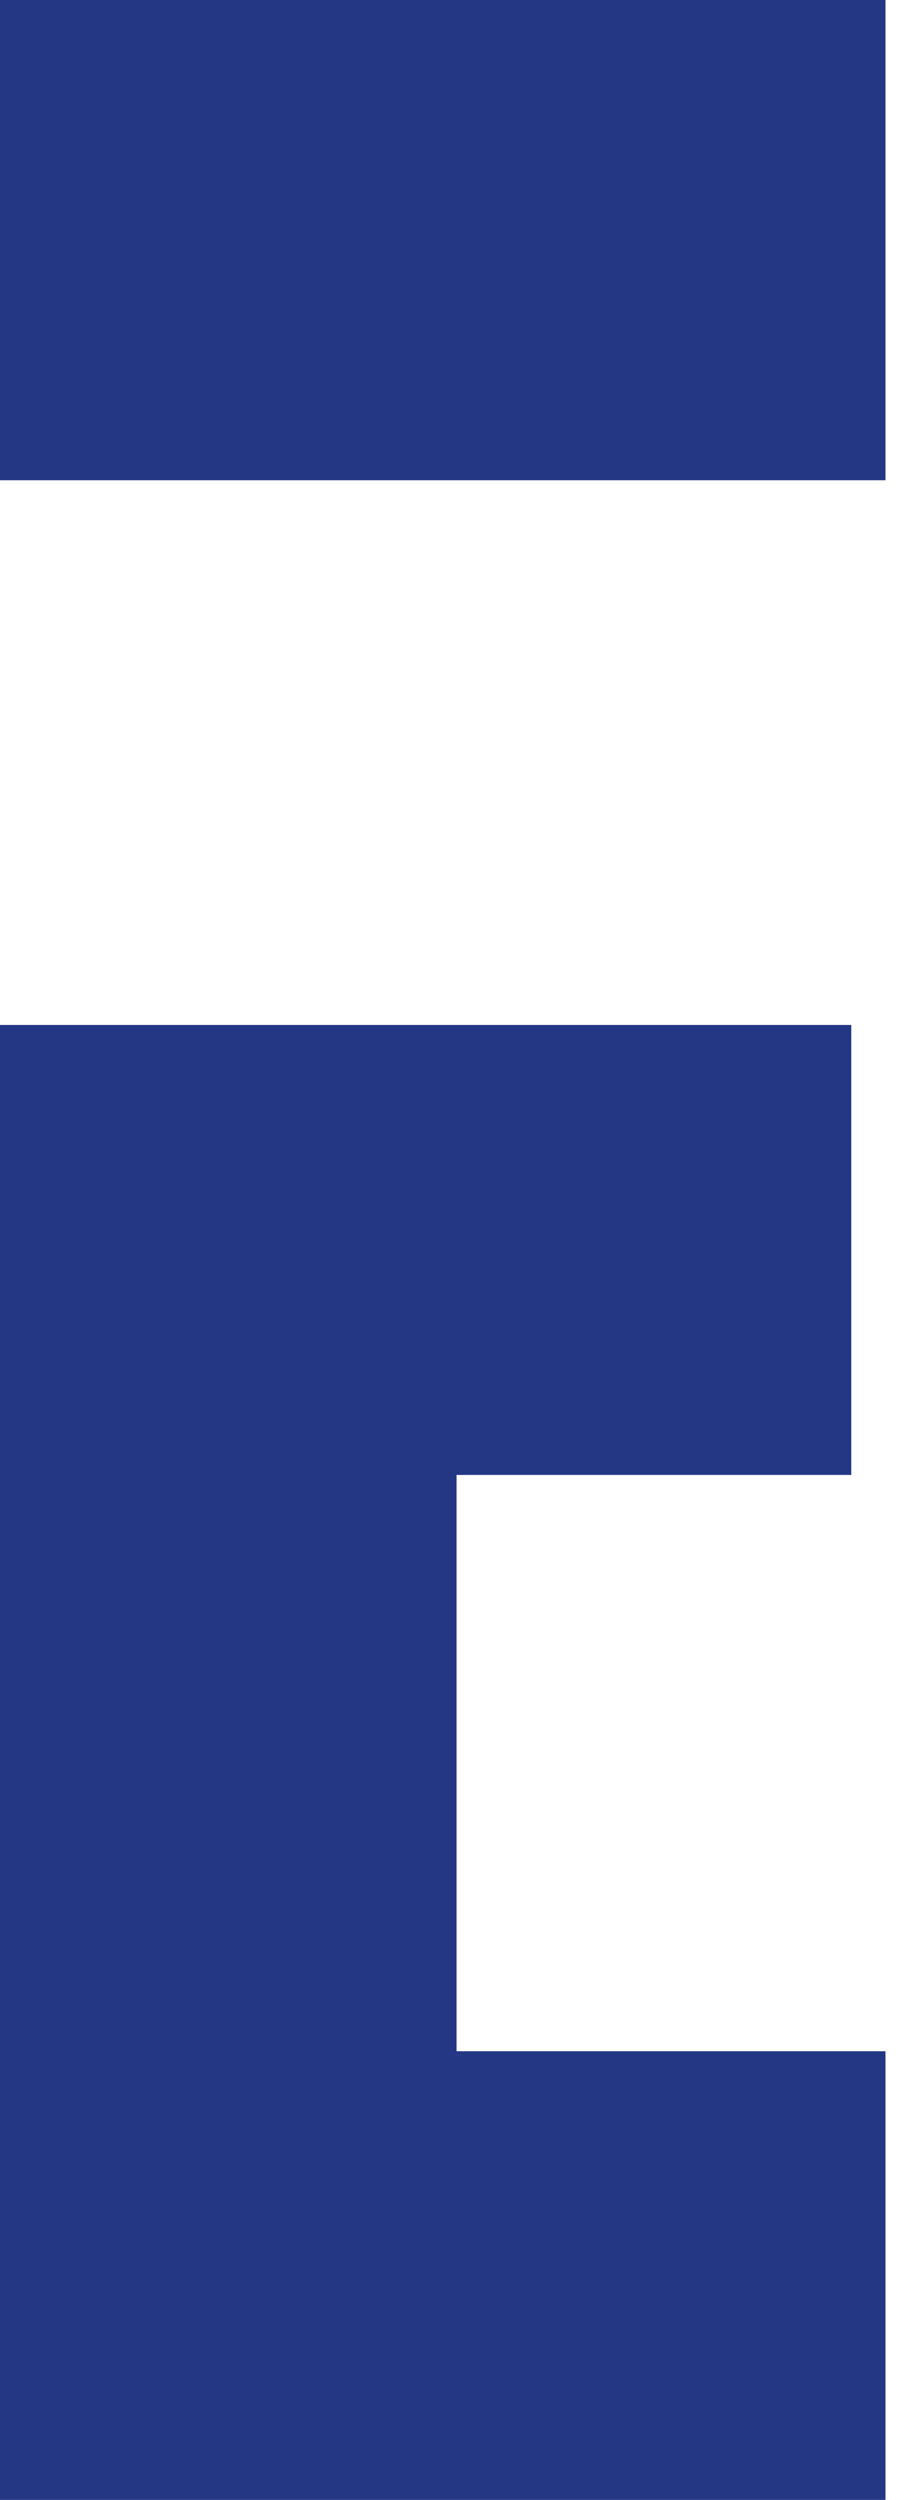 <?xml version="1.0" encoding="utf-8"?>
<!-- Generator: Adobe Illustrator 22.0.1, SVG Export Plug-In . SVG Version: 6.00 Build 0)  -->
<svg version="1.1" id="レイヤー_1" xmlns="http://www.w3.org/2000/svg" xmlns:xlink="http://www.w3.org/1999/xlink" x="0px"
	 y="0px" viewBox="0 0 7 19" enable-background="new 0 0 7 19" xml:space="preserve" width="7" height="19">
<title>icon-information</title>
<g id="レイヤー_2_1_">
	<g id="レイヤー_1-2">
		<path fill="#243785" d="M0,0h6.73v3.65H0V0z M0,7.79h6.47v3.42h-3v4.38h3.26V19H0V7.79z"/>
	</g>
</g>
</svg>
